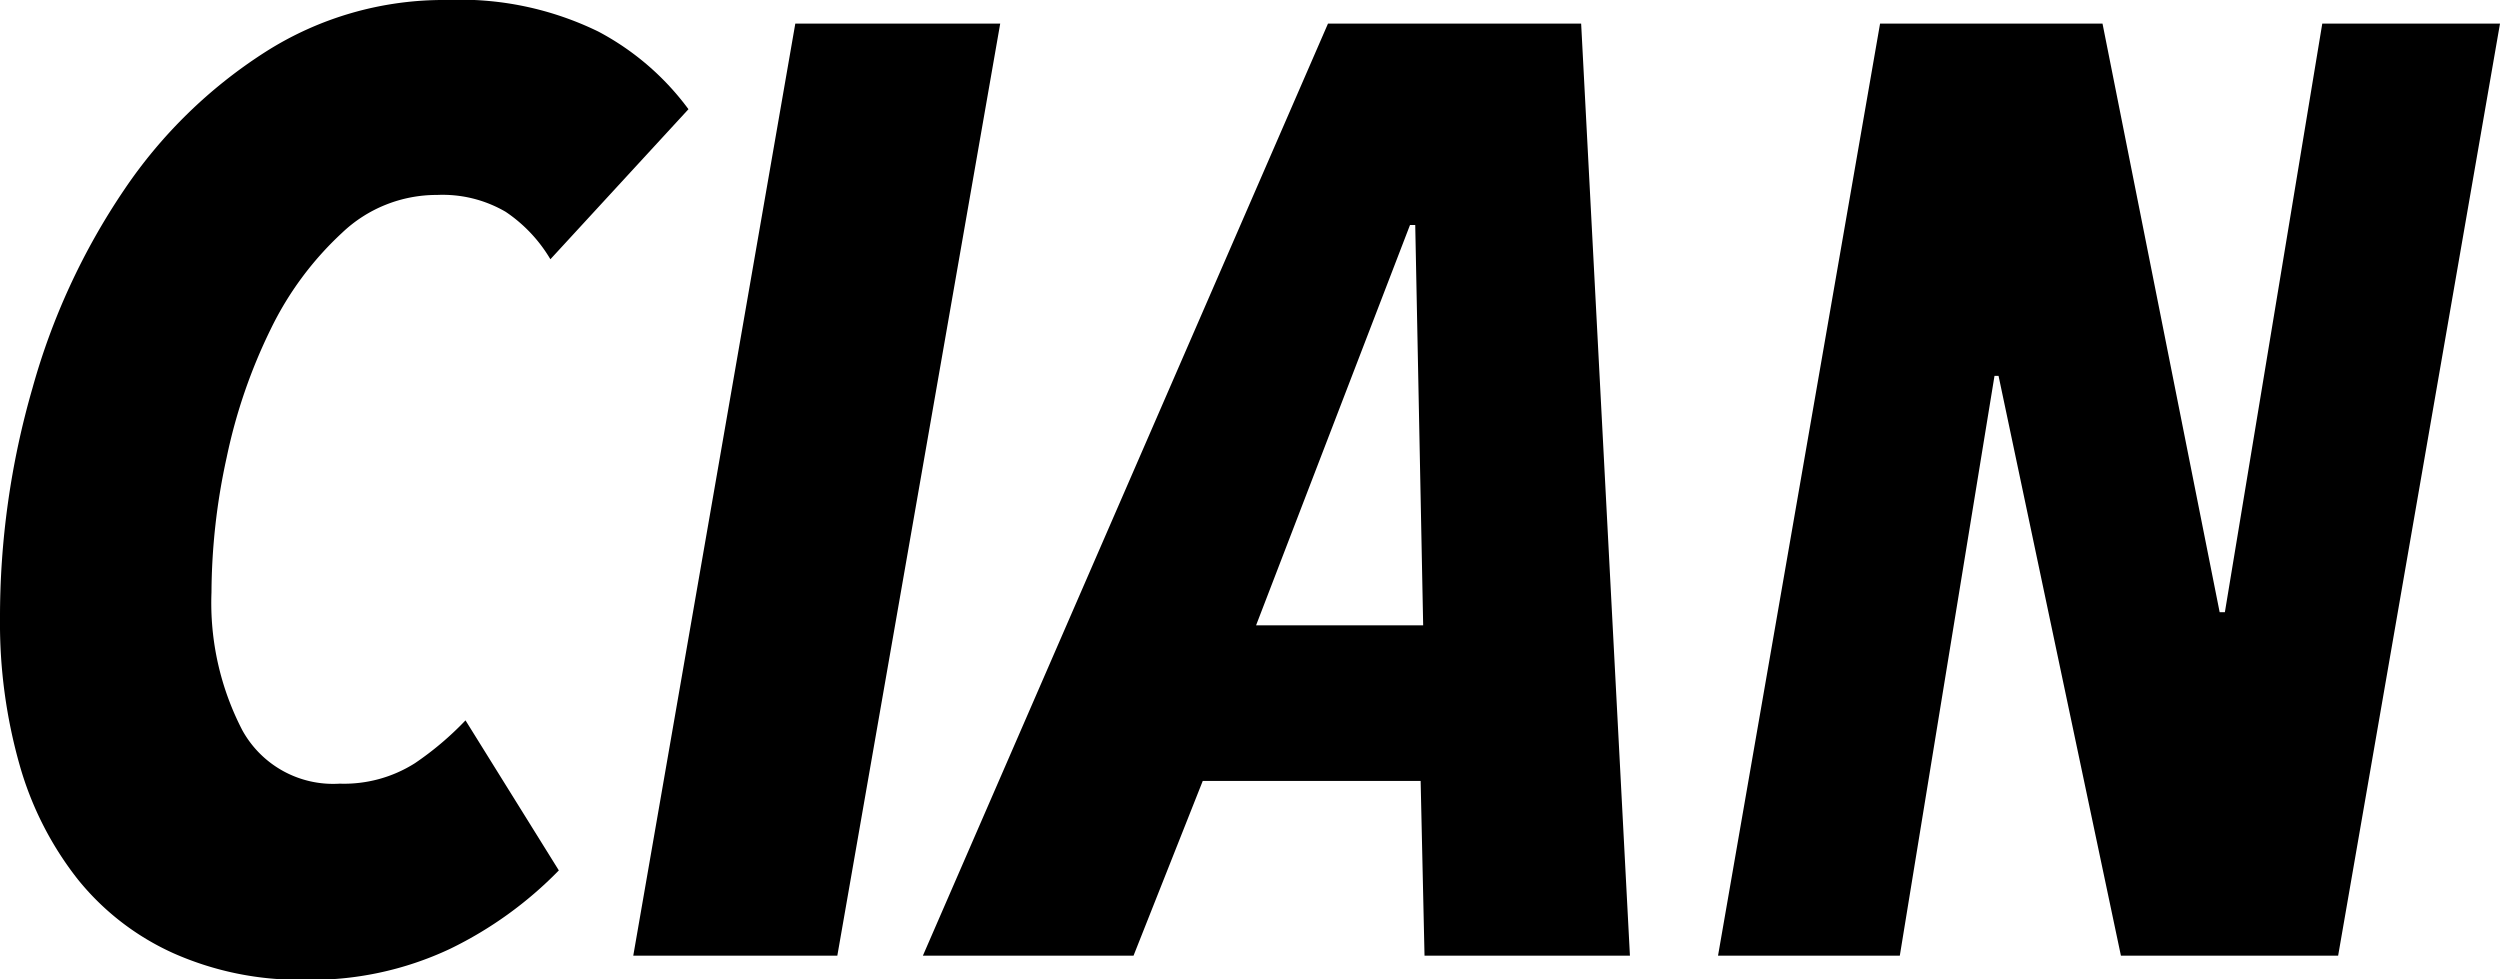 <svg id="Ebene_1" data-name="Ebene 1" xmlns="http://www.w3.org/2000/svg" viewBox="0 0 148.12 58.03"><title>cian</title><path d="M46.35,40.09a8.74,8.74,0,0,0-2.65-2.81,7.4,7.4,0,0,0-4.06-1A8.12,8.12,0,0,0,34,38.53a19.15,19.15,0,0,0-4.22,5.7,32.08,32.08,0,0,0-2.61,7.6,37.94,37.94,0,0,0-.9,8A16.37,16.37,0,0,0,28.1,68a6.14,6.14,0,0,0,5.77,3.16,7.84,7.84,0,0,0,4.45-1.21,18.33,18.33,0,0,0,3-2.54l5.53,8.89a23.06,23.06,0,0,1-6.43,4.64,19.3,19.3,0,0,1-8.7,1.84A18.38,18.38,0,0,1,24,81.2a15.37,15.37,0,0,1-5.65-4.37,19.55,19.55,0,0,1-3.44-6.75,30.75,30.75,0,0,1-1.17-8.69,48.82,48.82,0,0,1,1.92-13.65A40.07,40.07,0,0,1,21.08,36a28.74,28.74,0,0,1,8.38-8.19,19.64,19.64,0,0,1,10.73-3.08,18.66,18.66,0,0,1,9,1.87,15.82,15.82,0,0,1,5.34,4.6Z" transform="translate(-13.74 -24.73)"/><path d="M63.35,81.35H51.26l9.6-55.22H73Z" transform="translate(-13.74 -24.73)"/><path d="M98.14,81.35,97.91,71H85L80.9,81.35H68.42l24-55.22h15l2.89,55.22Zm-.55-43.29h-.31L88.16,61.78h9.9Z" transform="translate(-13.74 -24.73)"/><path d="M152.27,81.35H139.4L132.15,47h-.24L126.3,81.35H115.53l9.6-55.22h13.18L145.25,61h.31l5.77-34.87h10.53Z" transform="translate(-13.74 -24.73)"/></svg>